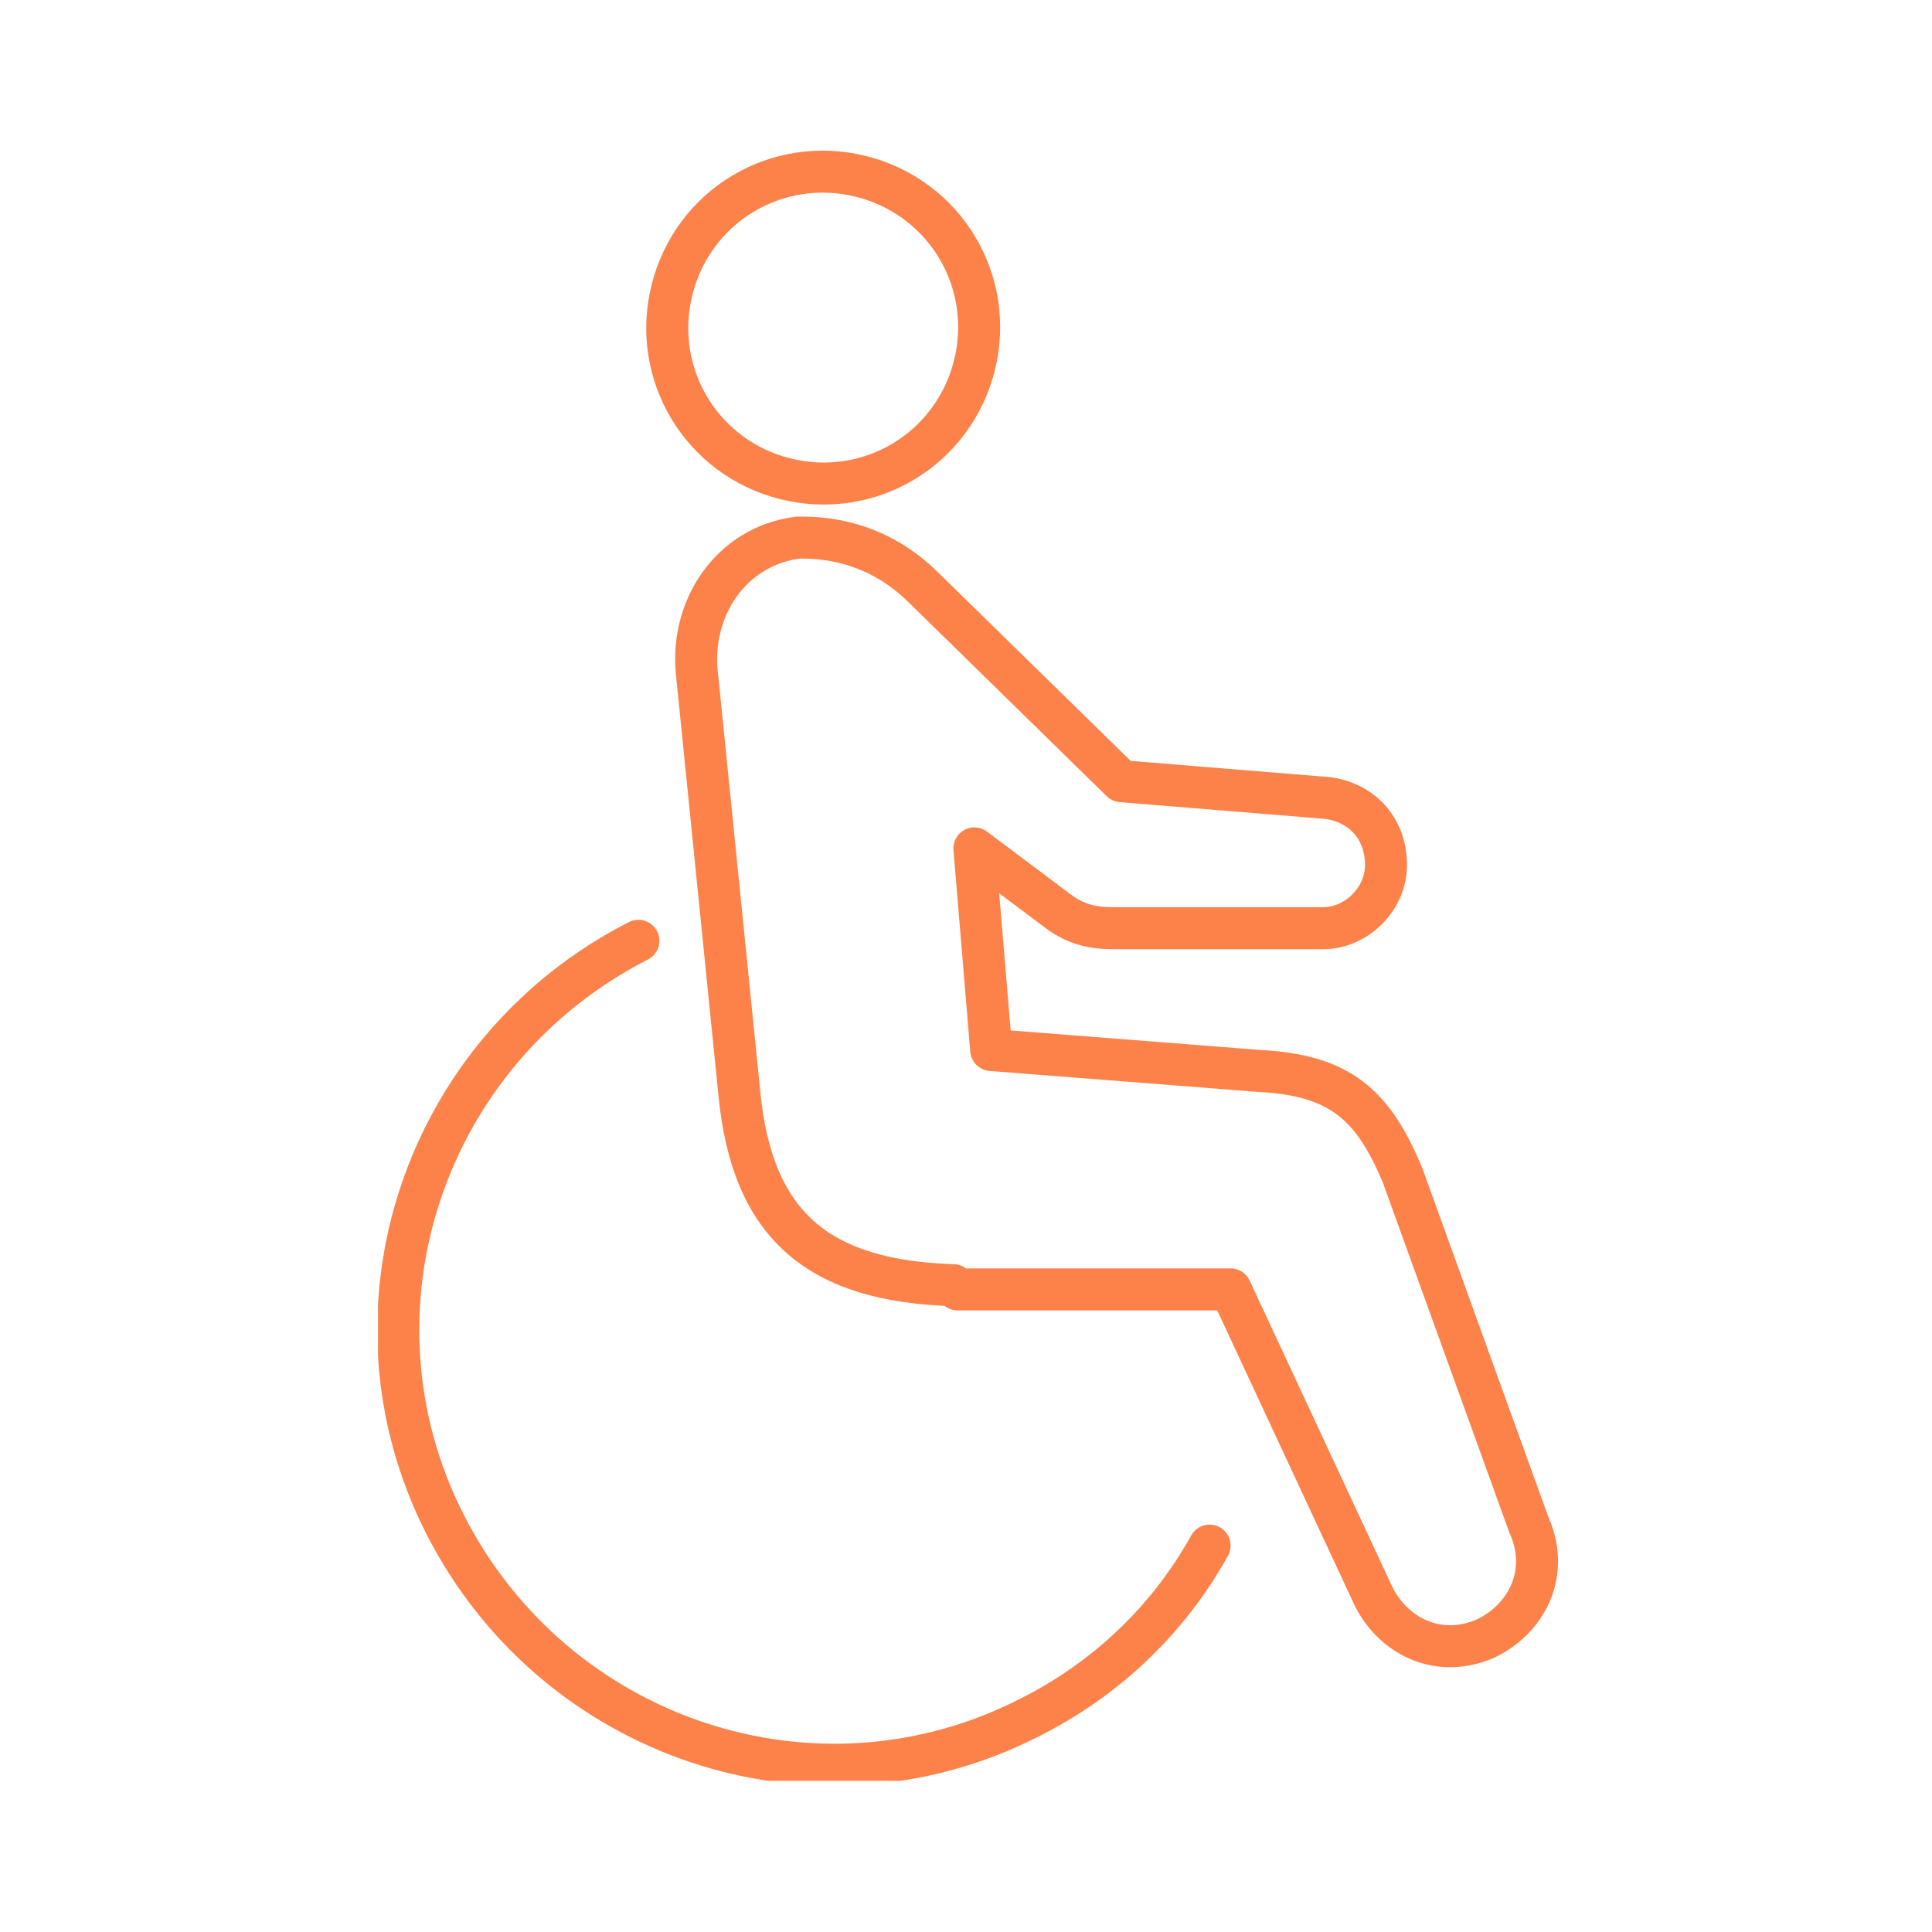 <?xml version="1.0" encoding="UTF-8"?>
<svg id="_グループ_3342" data-name="グループ 3342" xmlns="http://www.w3.org/2000/svg" xmlns:xlink="http://www.w3.org/1999/xlink" version="1.1" viewBox="0 0 46 46">
  <defs>
    <style>
      .cls-1 {
        clip-path: url(#clippath);
      }

      .cls-2 {
        stroke-width: 0px;
      }

      .cls-2, .cls-3 {
        fill: none;
      }

      .cls-3 {
        stroke: #fc824a;
        stroke-linecap: round;
        stroke-linejoin: round;
      }
    </style>
    <clipPath id="clippath">
      <rect class="cls-2" x="9" y="3.5" width="28.1" height="38.9"/>
    </clipPath>
  </defs>
  <g class="cls-1">
    <g id="_グループ_3257" data-name="グループ 3257">
      <path id="_パス_2605" data-name="パス 2605" class="cls-3" d="M18.7,11.4c2,.5,4-.7,4.5-2.7.5-2-.7-4-2.7-4.5-2-.5-4,.7-4.5,2.7-.5,2,.7,4,2.7,4.5,0,0,0,0,0,0Z"/>
      <path id="_パス_2606" data-name="パス 2606" class="cls-3" d="M15.2,22.4c-5.1,2.6-7.2,8.8-4.6,13.9,2.6,5.1,8.8,7.2,13.9,4.6,1.8-.9,3.3-2.3,4.3-4.1"/>
      <path id="_パス_2607" data-name="パス 2607" class="cls-3" d="M22.8,30.7h6.5l3.4,7.3c.5,1,1.6,1.5,2.7,1,1-.5,1.5-1.6,1-2.7l-3-8.3c-.7-1.7-1.5-2.4-3.4-2.5l-6.4-.5-.4-4.8,2,1.5c.4.3.8.4,1.3.4h5c.8,0,1.5-.7,1.5-1.5h0c0-.9-.6-1.5-1.4-1.6l-4.9-.4-4.7-4.6c-.8-.8-1.8-1.2-2.9-1.2,0,0-.1,0-.1,0-1.6.2-2.6,1.7-2.4,3.3l1,9.9c.3,3.2,1.9,4.5,5.1,4.6Z"/>
    </g>
  </g>
</svg>